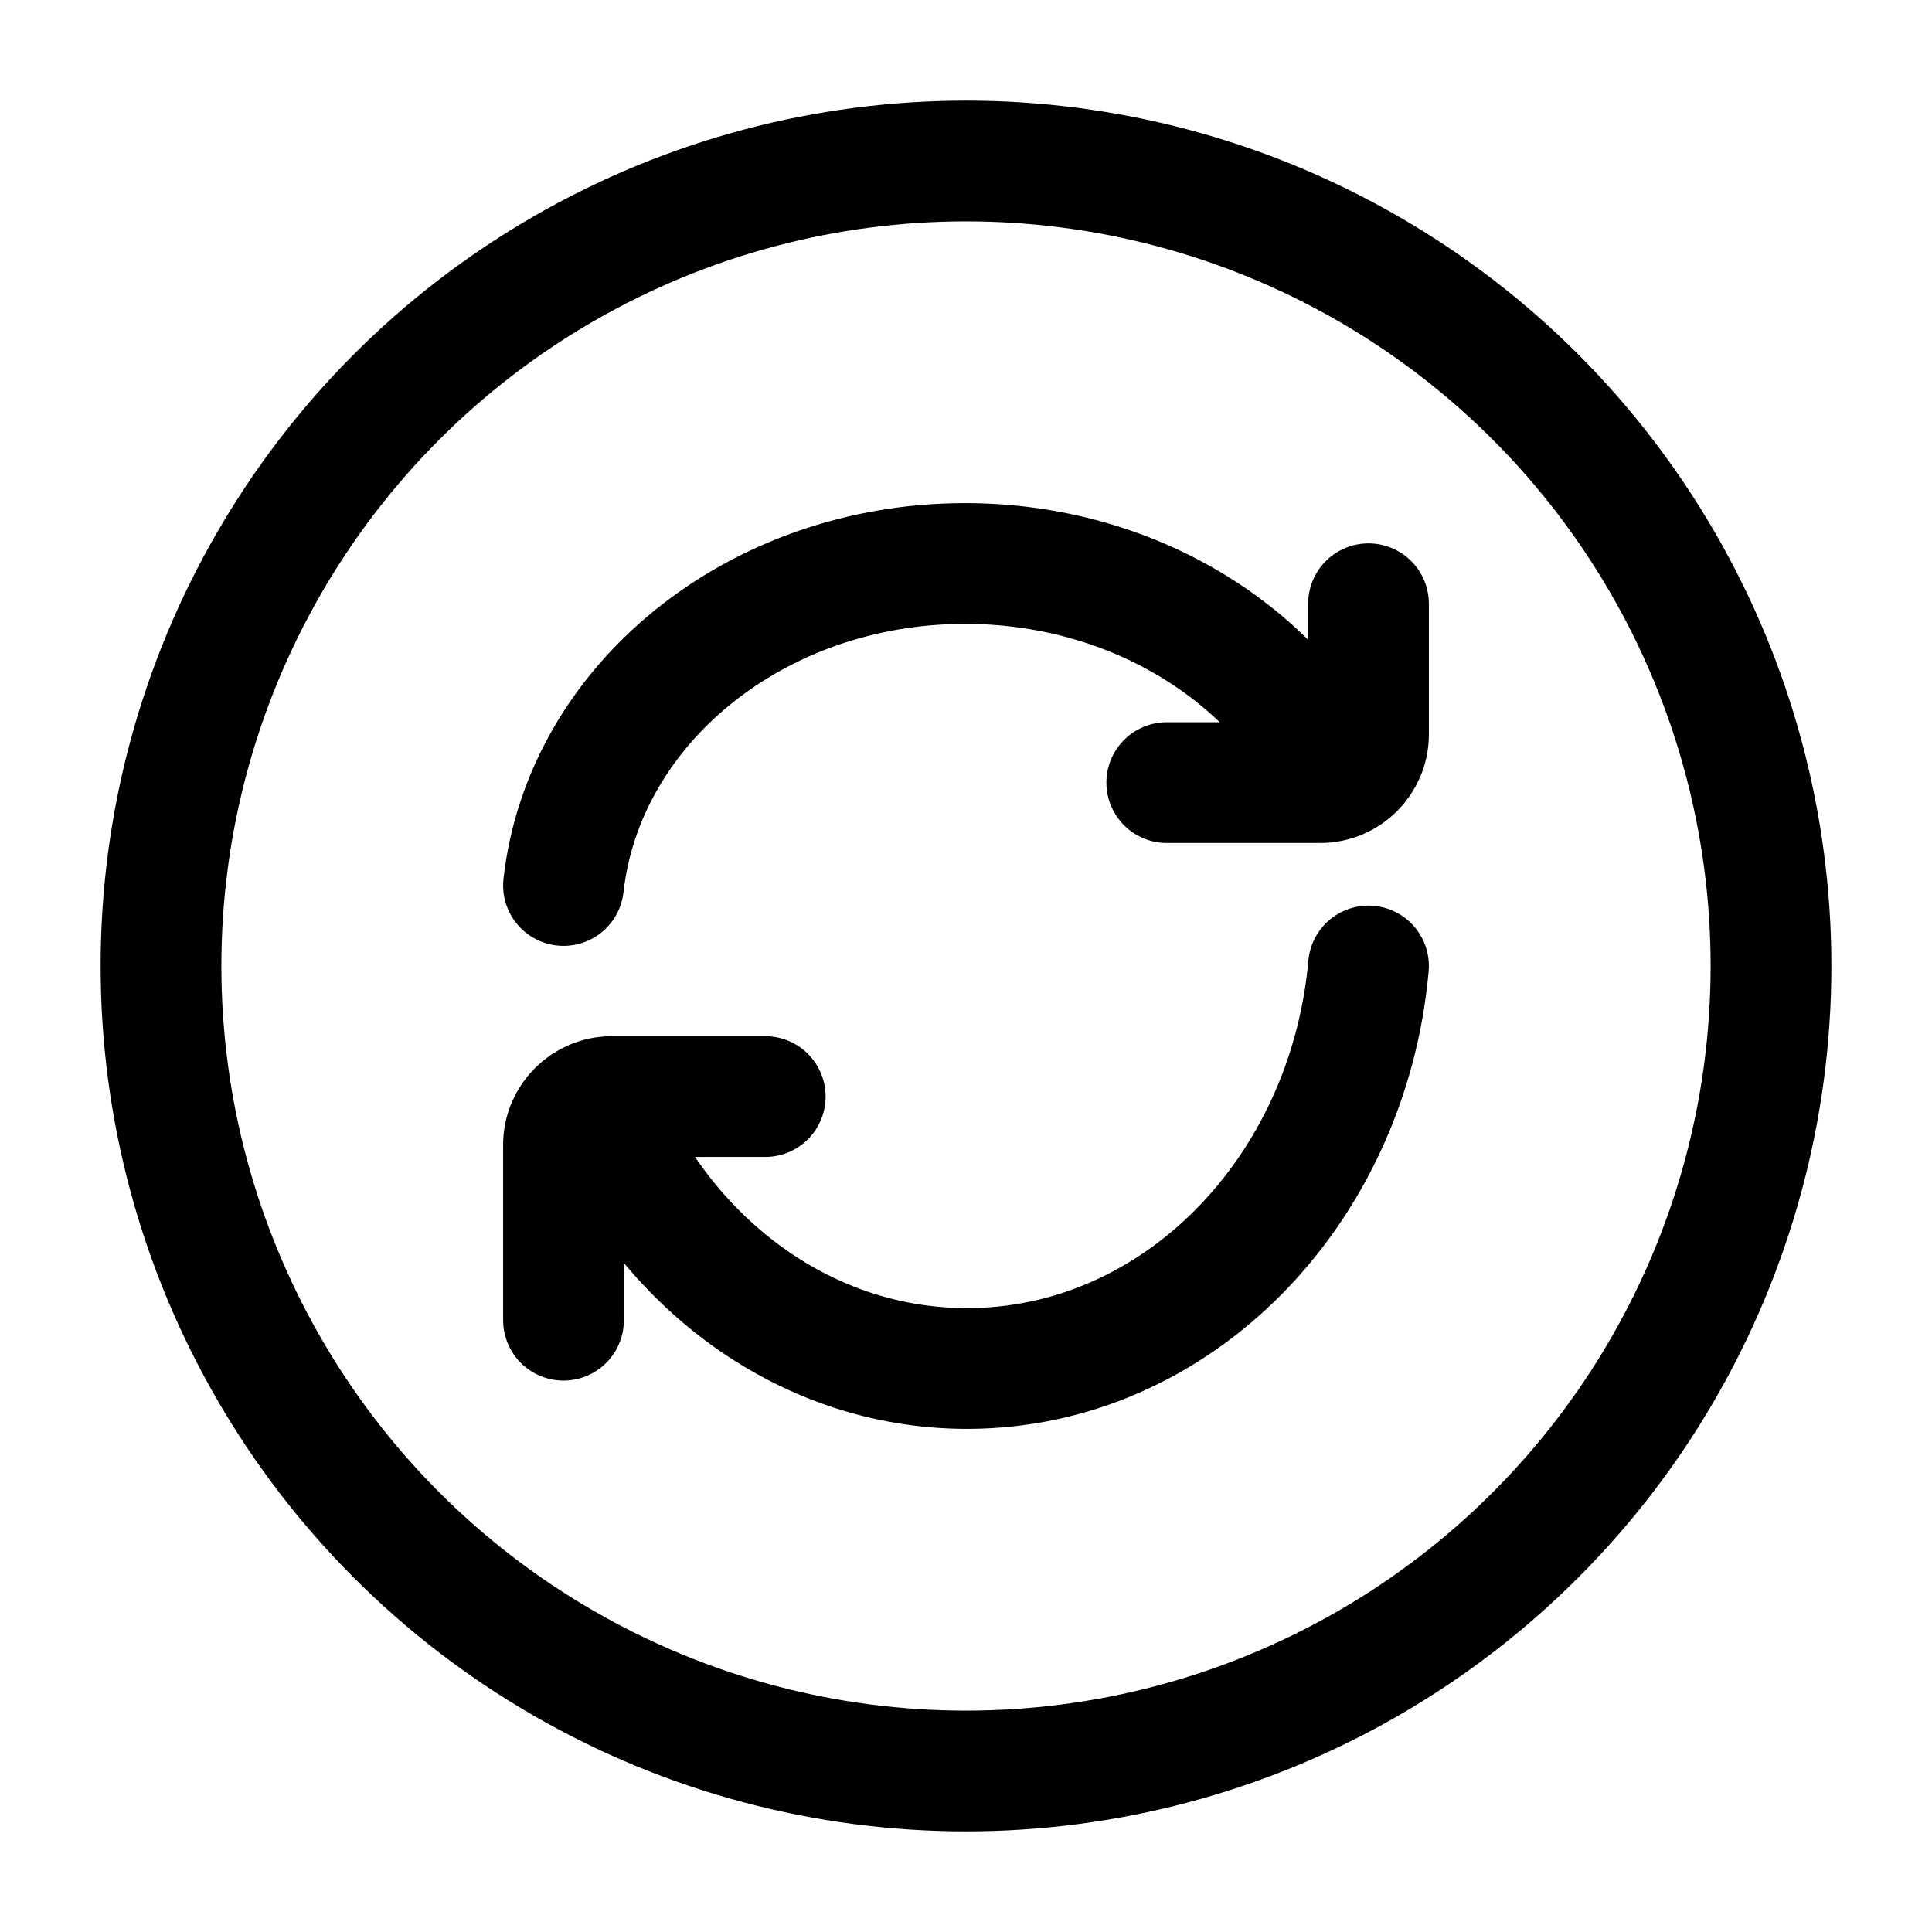 <svg color="#000000" xmlns="http://www.w3.org/2000/svg" fill="none" viewBox="0 0 24 24" stroke-width="1.5" height="24px" width="24px"><circle stroke-width="1.5" stroke="#000000" r="10" cy="12" cx="12"></circle><path stroke-linejoin="round" stroke-linecap="round" stroke-width="1.5" stroke="#000000" d="M16.583 9.667C15.809 8.097 14.043 7 11.988 7C9.389 7 7.251 8.754 7 11"></path><path stroke-linejoin="round" stroke-linecap="round" stroke-width="1.5" stroke="#000000" d="M14.494 9.722H16.4C16.732 9.722 17 9.454 17 9.122V7.5"></path><path stroke-linejoin="round" stroke-linecap="round" stroke-width="1.5" stroke="#000000" d="M7.417 13.667C8.191 15.629 9.957 17 12.012 17C14.611 17 16.748 14.807 17 12"></path><path stroke-linejoin="round" stroke-linecap="round" stroke-width="1.5" stroke="#000000" d="M9.506 13.622H7.6C7.269 13.622 7 13.891 7 14.222V16.4"></path></svg>